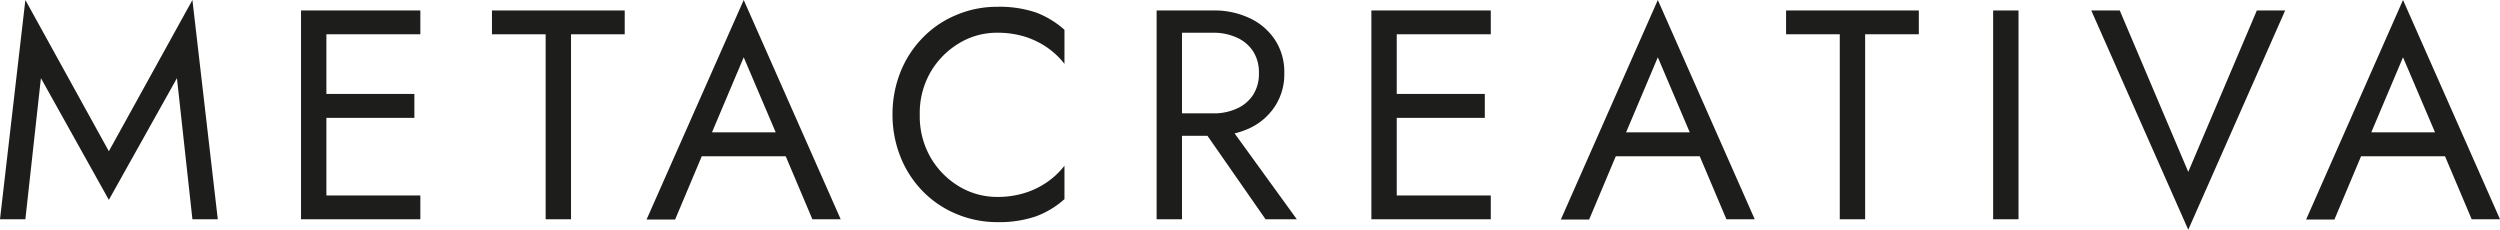 <svg xmlns="http://www.w3.org/2000/svg" viewBox="0 0 305.46 28.07"><defs><style>.cls-1{fill:#1d1d1b;}</style></defs><title>Risorsa 1</title><g id="Livello_2" data-name="Livello 2"><g id="Livello_1-2" data-name="Livello 1"><path class="cls-1" d="M3.1,26.79H0L3.1,0,13.3,18.48,23.51,0l3.1,26.79h-3.1L21.62,9.55,13.3,24.42,5,9.55Z"/><path class="cls-1" d="M39.88,1.28V26.79h-3.1V1.28Zm-1.39,0H51.36V4.19H38.49Zm0,10.2H50.63V14.4H38.49Zm0,12.4H51.36v2.91H38.49Z"/><path class="cls-1" d="M60.11,1.28H76.33V4.19H69.77v22.6h-3.1V4.19H60.11Z"/><path class="cls-1" d="M86.57,17.17l-.29.65-3.79,9H79L90.87,0l11.85,26.79H99.26L95.54,18l-.29-.73L90.87,7Zm-1.28-1h11.3l1.1,2.92H84.2Z"/><path class="cls-1" d="M113.71,19.25a9.9,9.9,0,0,0,3.48,3.53,9,9,0,0,0,4.66,1.28,11,11,0,0,0,3.34-.48,9.88,9.88,0,0,0,2.75-1.33,9.55,9.55,0,0,0,2.12-2v4.08a10.85,10.85,0,0,1-3.5,2.11,13.88,13.88,0,0,1-4.71.7,12.84,12.84,0,0,1-5-1,12.36,12.36,0,0,1-4.06-2.73,12.7,12.7,0,0,1-2.74-4.18,13.82,13.82,0,0,1-1-5.25,13.9,13.9,0,0,1,1-5.25,12.76,12.76,0,0,1,2.74-4.17,12.21,12.21,0,0,1,4.06-2.73,12.66,12.66,0,0,1,5-1,13.9,13.9,0,0,1,4.71.69,11.06,11.06,0,0,1,3.5,2.12V7.8a9.59,9.59,0,0,0-2.12-2,10.16,10.16,0,0,0-2.75-1.33A11.33,11.33,0,0,0,121.85,4a8.89,8.89,0,0,0-4.66,1.28,9.92,9.92,0,0,0-3.48,3.51A10,10,0,0,0,112.38,14,10.08,10.08,0,0,0,113.71,19.25Z"/><path class="cls-1" d="M144.42,1.28V26.79h-3.1V1.28Zm-1.39,0h5.22a10,10,0,0,1,4.42.93,7.47,7.47,0,0,1,3.1,2.64,7.11,7.11,0,0,1,1.15,4.08A7.11,7.11,0,0,1,155.77,13a7.47,7.47,0,0,1-3.1,2.67,10.13,10.13,0,0,1-4.42.92H143V13.85h5.22a6.75,6.75,0,0,0,2.89-.58,4.57,4.57,0,0,0,2-1.68,4.72,4.72,0,0,0,.71-2.66,4.74,4.74,0,0,0-.71-2.66,4.57,4.57,0,0,0-2-1.68A6.75,6.75,0,0,0,148.25,4H143Zm6.31,12.94,9.11,12.57h-3.82l-8.75-12.57Z"/><path class="cls-1" d="M170.66,1.28V26.79h-3.1V1.28Zm-1.38,0h12.87V4.19H169.28Zm0,10.2h12.14V14.4H169.28Zm0,12.4h12.87v2.91H169.28Z"/><path class="cls-1" d="M198.26,17.17l-.3.65-3.79,9h-3.46L202.56,0,214.4,26.79h-3.46L207.22,18l-.29-.73L202.56,7Zm-1.28-1h11.3l1.09,2.92H195.89Z"/><path class="cls-1" d="M218.23,1.28h16.22V4.19h-6.56v22.6h-3.1V4.19h-6.56Z"/><path class="cls-1" d="M246.63,1.28V26.79h-3.1V1.28Z"/><path class="cls-1" d="M275.75,1.28h3.46L267.37,28.07,255.52,1.28H259L267.37,21Z"/><path class="cls-1" d="M289.31,17.17l-.29.65-3.79,9h-3.46L293.61,0l11.85,26.79H302L298.28,18l-.29-.73L293.61,7Zm-1.28-1h11.3l1.1,2.92H286.94Z"/></g></g></svg>